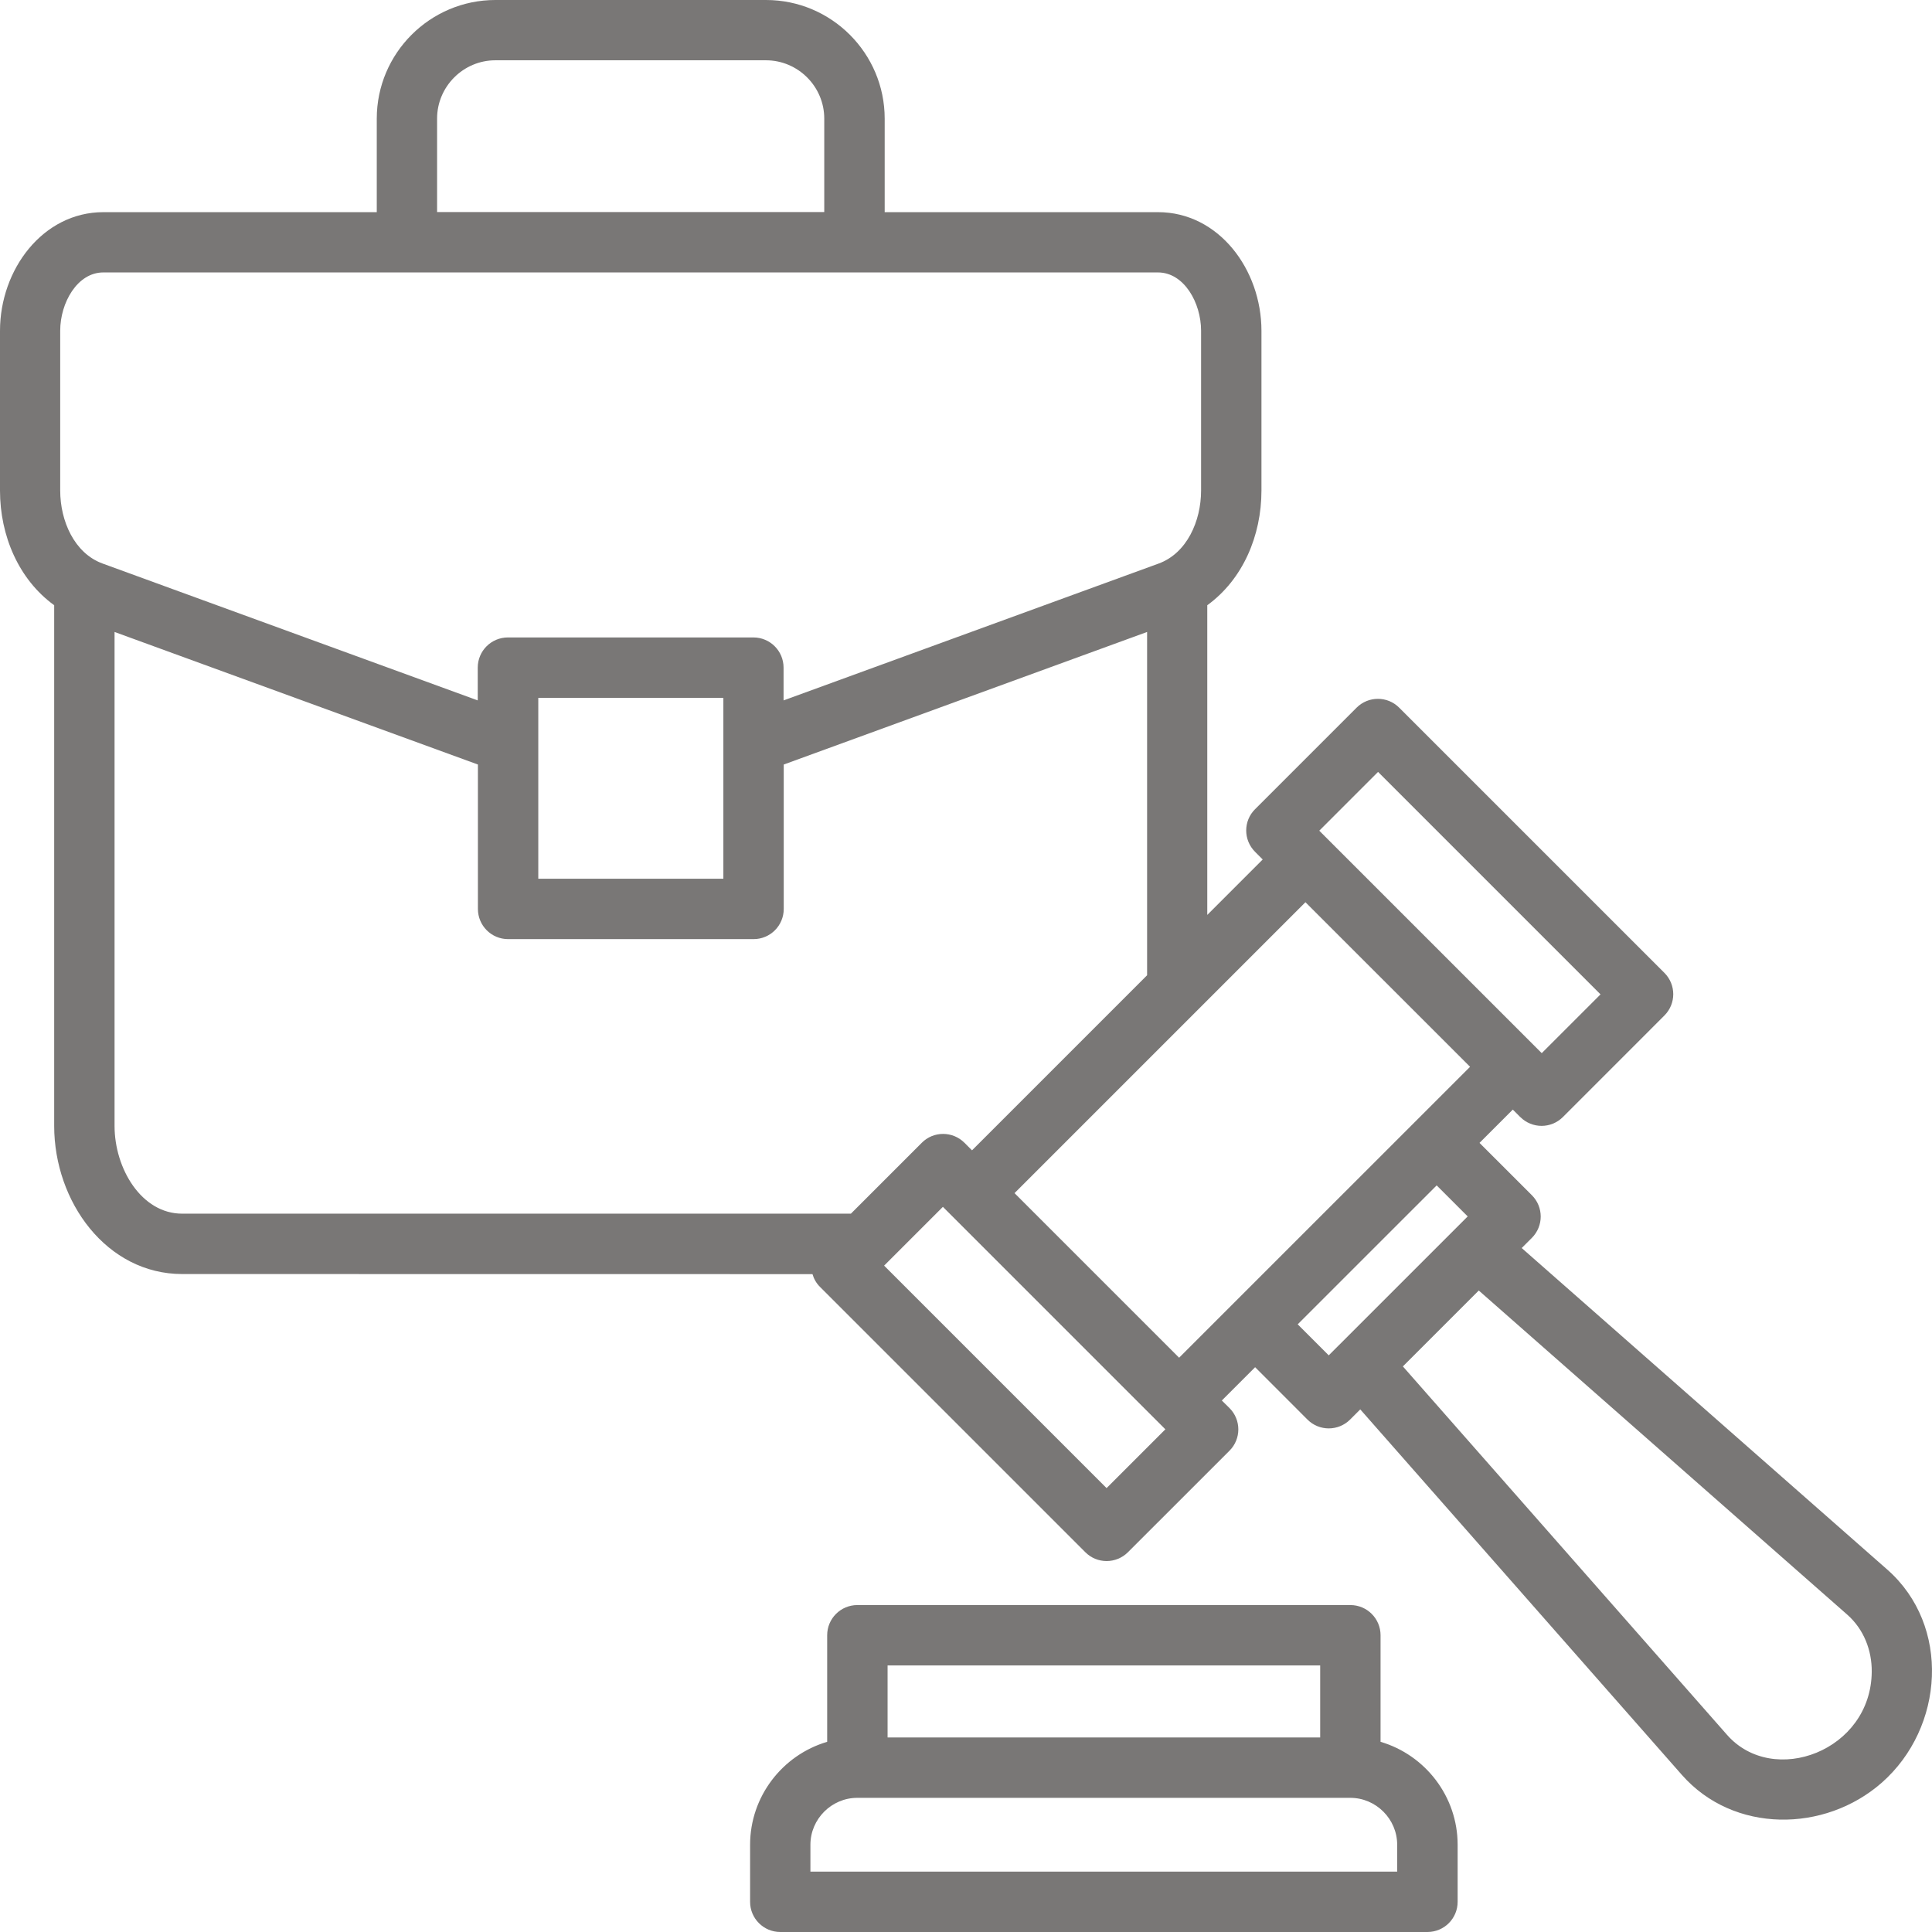 <svg xmlns="http://www.w3.org/2000/svg" width="68" height="68" viewBox="0 0 68 68" fill="none"><path fill-rule="evenodd" clip-rule="evenodd" d="M25.46 24.563H18.946V30.929H25.46V24.563ZM46.466 61.153V58.618H31.24V61.153H46.466ZM29.114 61.306V57.555C29.114 56.968 29.589 56.493 30.177 56.493H47.529C48.116 56.493 48.591 56.968 48.591 57.555V61.306C50.173 61.773 51.304 63.237 51.304 64.928V66.938C51.304 67.525 50.829 68 50.241 68H27.464C26.877 68 26.401 67.525 26.401 66.938V64.928C26.401 63.237 27.532 61.773 29.114 61.306ZM28.527 65.875H49.176V64.928C49.176 64.025 48.432 63.278 47.526 63.278H30.174C29.27 63.278 28.524 64.022 28.524 64.928V65.875H28.527ZM46.434 29.238L54.264 37.067L56.333 34.999L48.503 27.169L46.434 29.238ZM53.511 39.32L53.246 39.054L52.074 40.226L53.916 42.067C54.332 42.483 54.332 43.153 53.916 43.57L53.559 43.927L66.424 55.242C68.67 57.217 68.434 60.808 66.232 62.745C64.225 64.509 61.014 64.536 59.196 62.47L47.877 49.606L47.52 49.963C47.104 50.379 46.431 50.379 46.017 49.963L44.176 48.121L43.004 49.293L43.273 49.558C43.689 49.974 43.689 50.647 43.273 51.061L39.701 54.632C39.285 55.048 38.612 55.048 38.199 54.632L28.866 45.299C28.733 45.169 28.644 45.01 28.597 44.845L6.411 44.842C3.76 44.842 1.907 42.307 1.907 39.627V21.302C0.658 20.396 0 18.856 0 17.268V11.643C0 9.488 1.505 7.467 3.642 7.467H13.261V4.176C13.261 1.874 15.135 0 17.437 0H26.962C29.264 0 31.138 1.874 31.138 4.176V7.467H40.757C42.896 7.467 44.399 9.488 44.399 11.643V17.268C44.399 18.859 43.741 20.396 42.492 21.302V32.202L44.443 30.251L44.175 29.982C43.758 29.566 43.758 28.893 44.175 28.48L47.746 24.909C48.162 24.493 48.835 24.493 49.248 24.909L58.581 34.241C58.997 34.657 58.997 35.327 58.581 35.743L55.01 39.315C54.594 39.731 53.924 39.731 53.508 39.315L53.511 39.32ZM51.74 37.549L41.501 47.787L35.708 41.994L45.947 31.755L51.74 37.546V37.549ZM31.118 44.546L38.948 52.376L41.017 50.307L33.187 42.477L31.118 44.546ZM29.94 42.717H6.41C4.979 42.717 4.032 41.132 4.032 39.627V22.243L16.821 26.909V31.991C16.821 32.579 17.296 33.054 17.883 33.054H26.523C27.11 33.054 27.585 32.579 27.585 31.991V26.909L40.374 22.243V34.326L34.212 40.488L33.946 40.222C33.53 39.806 32.857 39.806 32.444 40.222L29.95 42.716L29.94 42.717ZM46.767 47.704L51.658 42.814L50.566 41.722L45.675 46.612L46.767 47.704ZM49.38 48.097L60.787 61.062C62.414 62.909 65.858 61.628 65.879 58.839C65.885 58.081 65.598 57.343 65.017 56.83L52.048 45.422L49.377 48.093L49.38 48.097ZM27.579 24.652V23.498C27.579 22.911 27.104 22.436 26.517 22.436H17.877C17.29 22.436 16.815 22.911 16.815 23.498V24.652L3.612 19.835C2.62 19.475 2.119 18.342 2.119 17.265V11.64C2.119 10.657 2.721 9.589 3.636 9.589H40.757C41.675 9.589 42.274 10.657 42.274 11.64V17.265C42.274 18.342 41.773 19.472 40.781 19.835L27.579 24.652ZM29.011 7.464V4.173C29.011 3.045 28.087 2.122 26.959 2.122H17.435C16.308 2.122 15.384 3.046 15.384 4.173V7.464H29.011Z" fill="#797776"></path></svg>